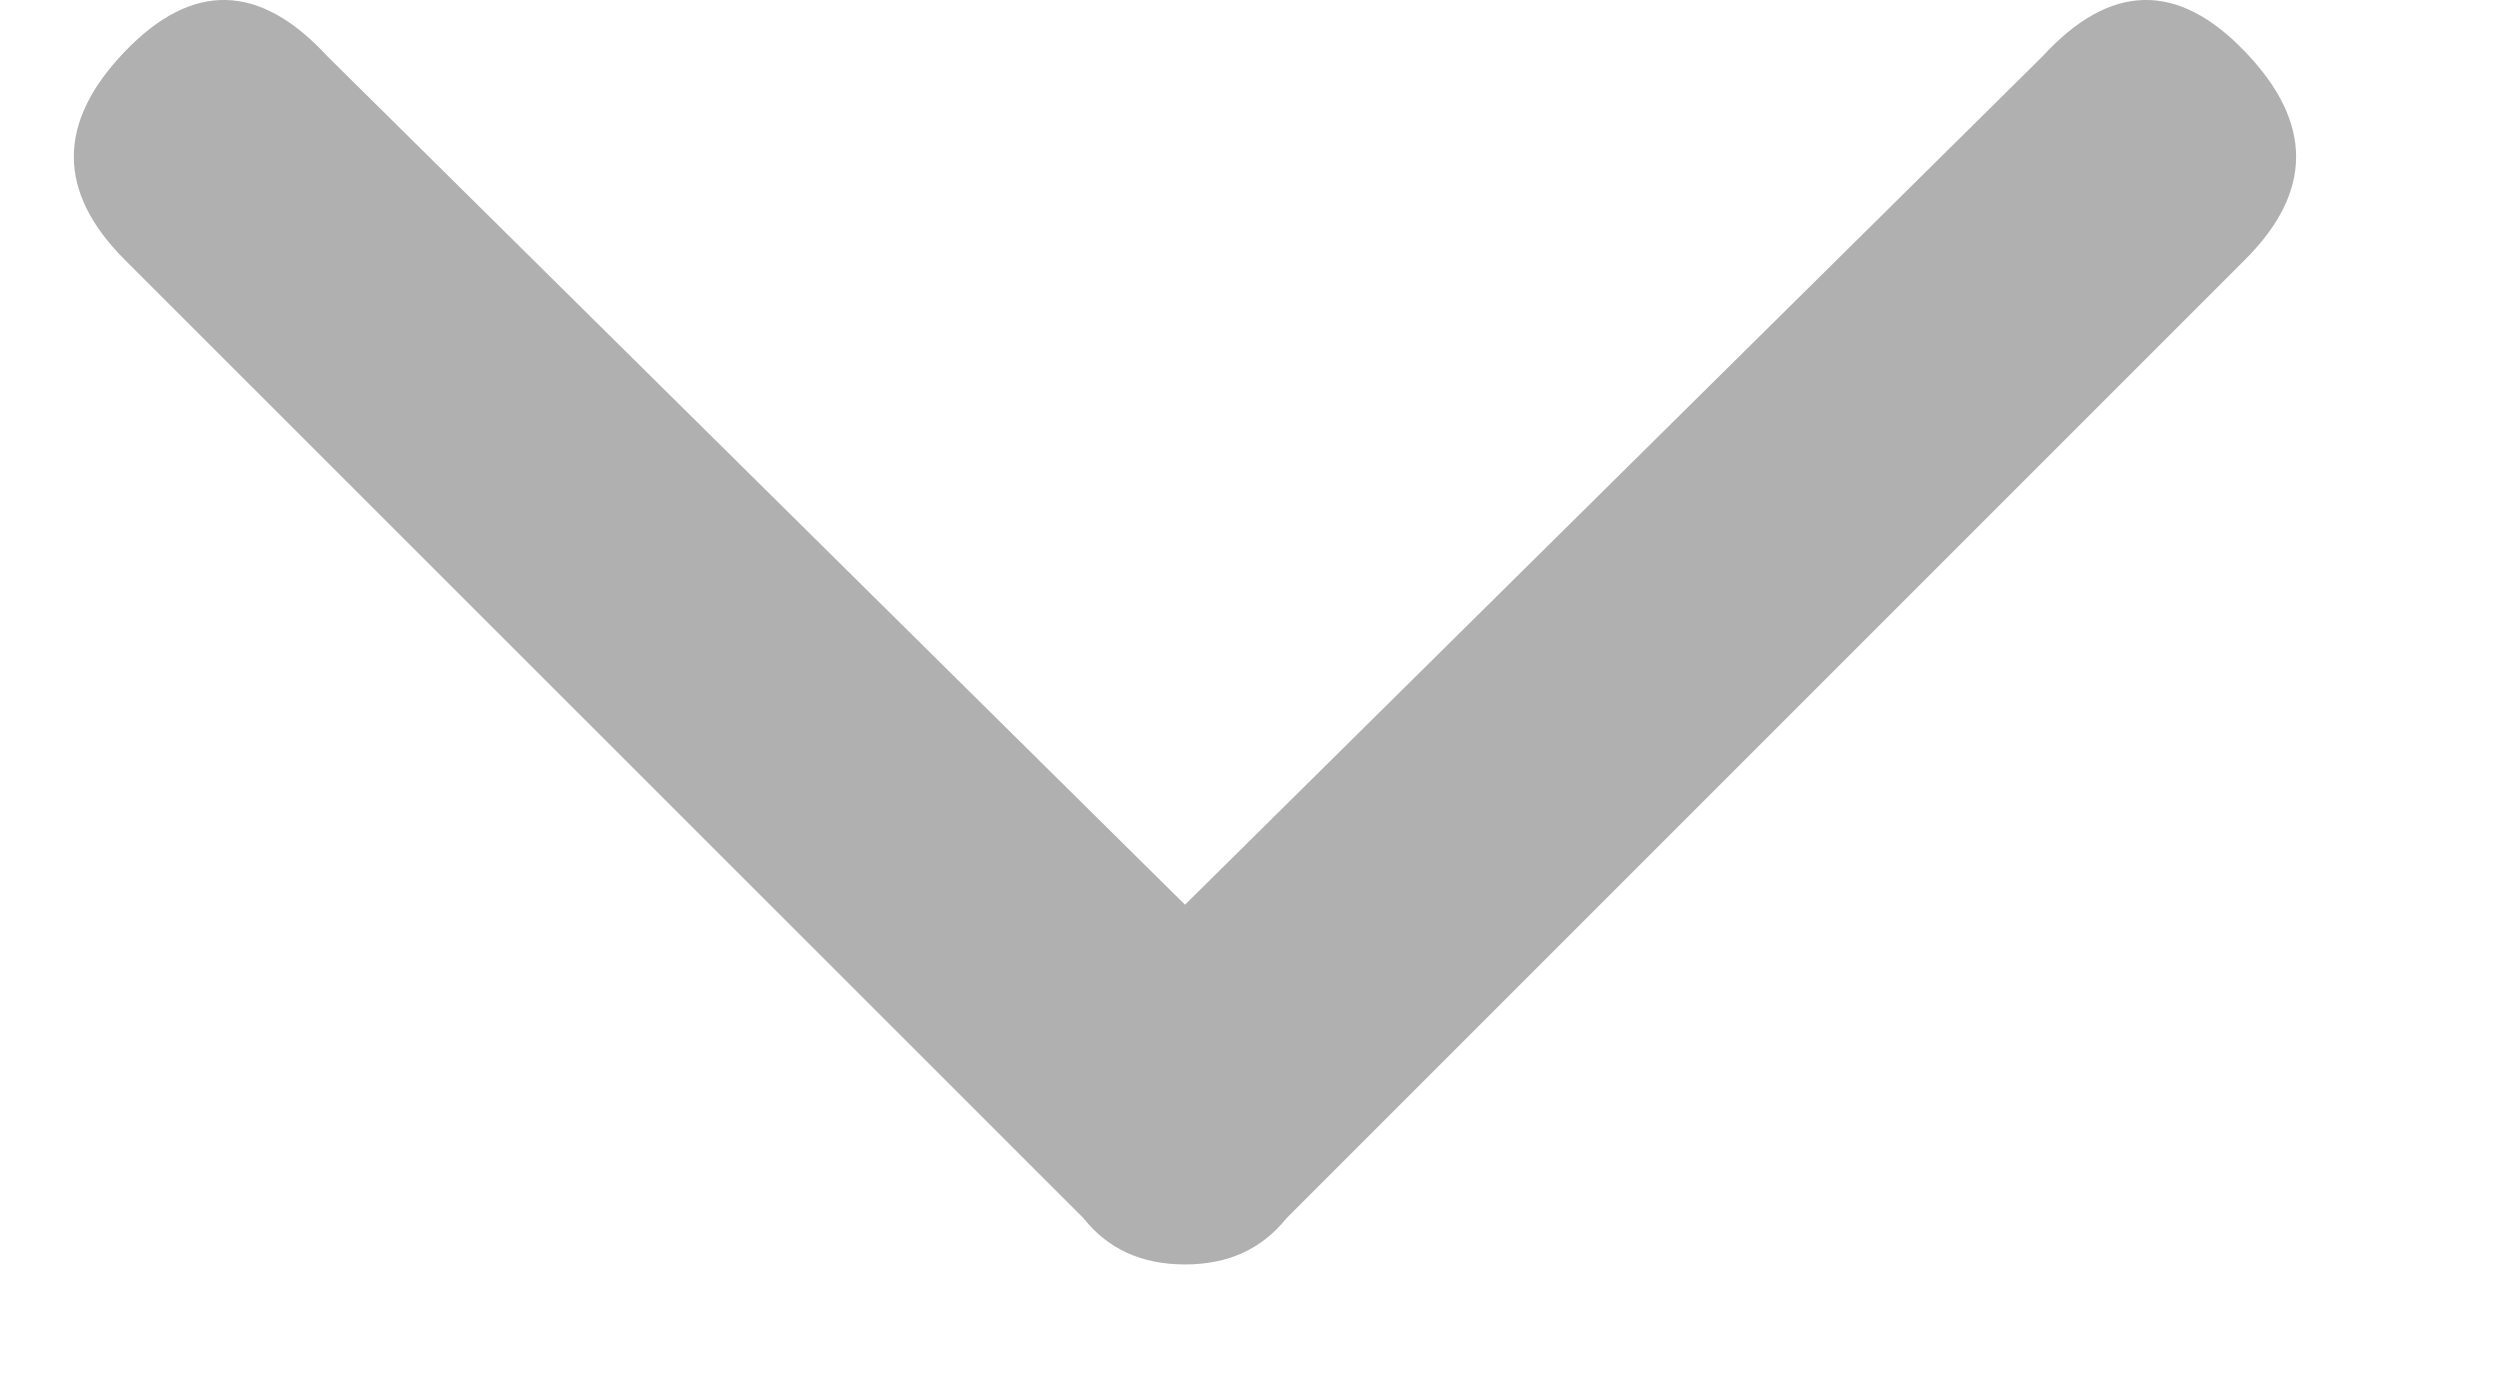 <svg width="9" height="5" viewBox="0 0 9 5" fill="none" xmlns="http://www.w3.org/2000/svg">
<path fill-rule="evenodd" clip-rule="evenodd" d="M1.179 0.203L4.266 3.257L7.353 0.203C7.596 -0.062 7.84 -0.068 8.083 0.187C8.327 0.441 8.327 0.69 8.083 0.934L4.631 4.386C4.542 4.497 4.421 4.552 4.266 4.552C4.111 4.552 3.989 4.497 3.901 4.386L0.448 0.934C0.205 0.69 0.205 0.441 0.448 0.187C0.692 -0.068 0.935 -0.062 1.179 0.203Z" fill="#B0B0B0"/>
</svg>
